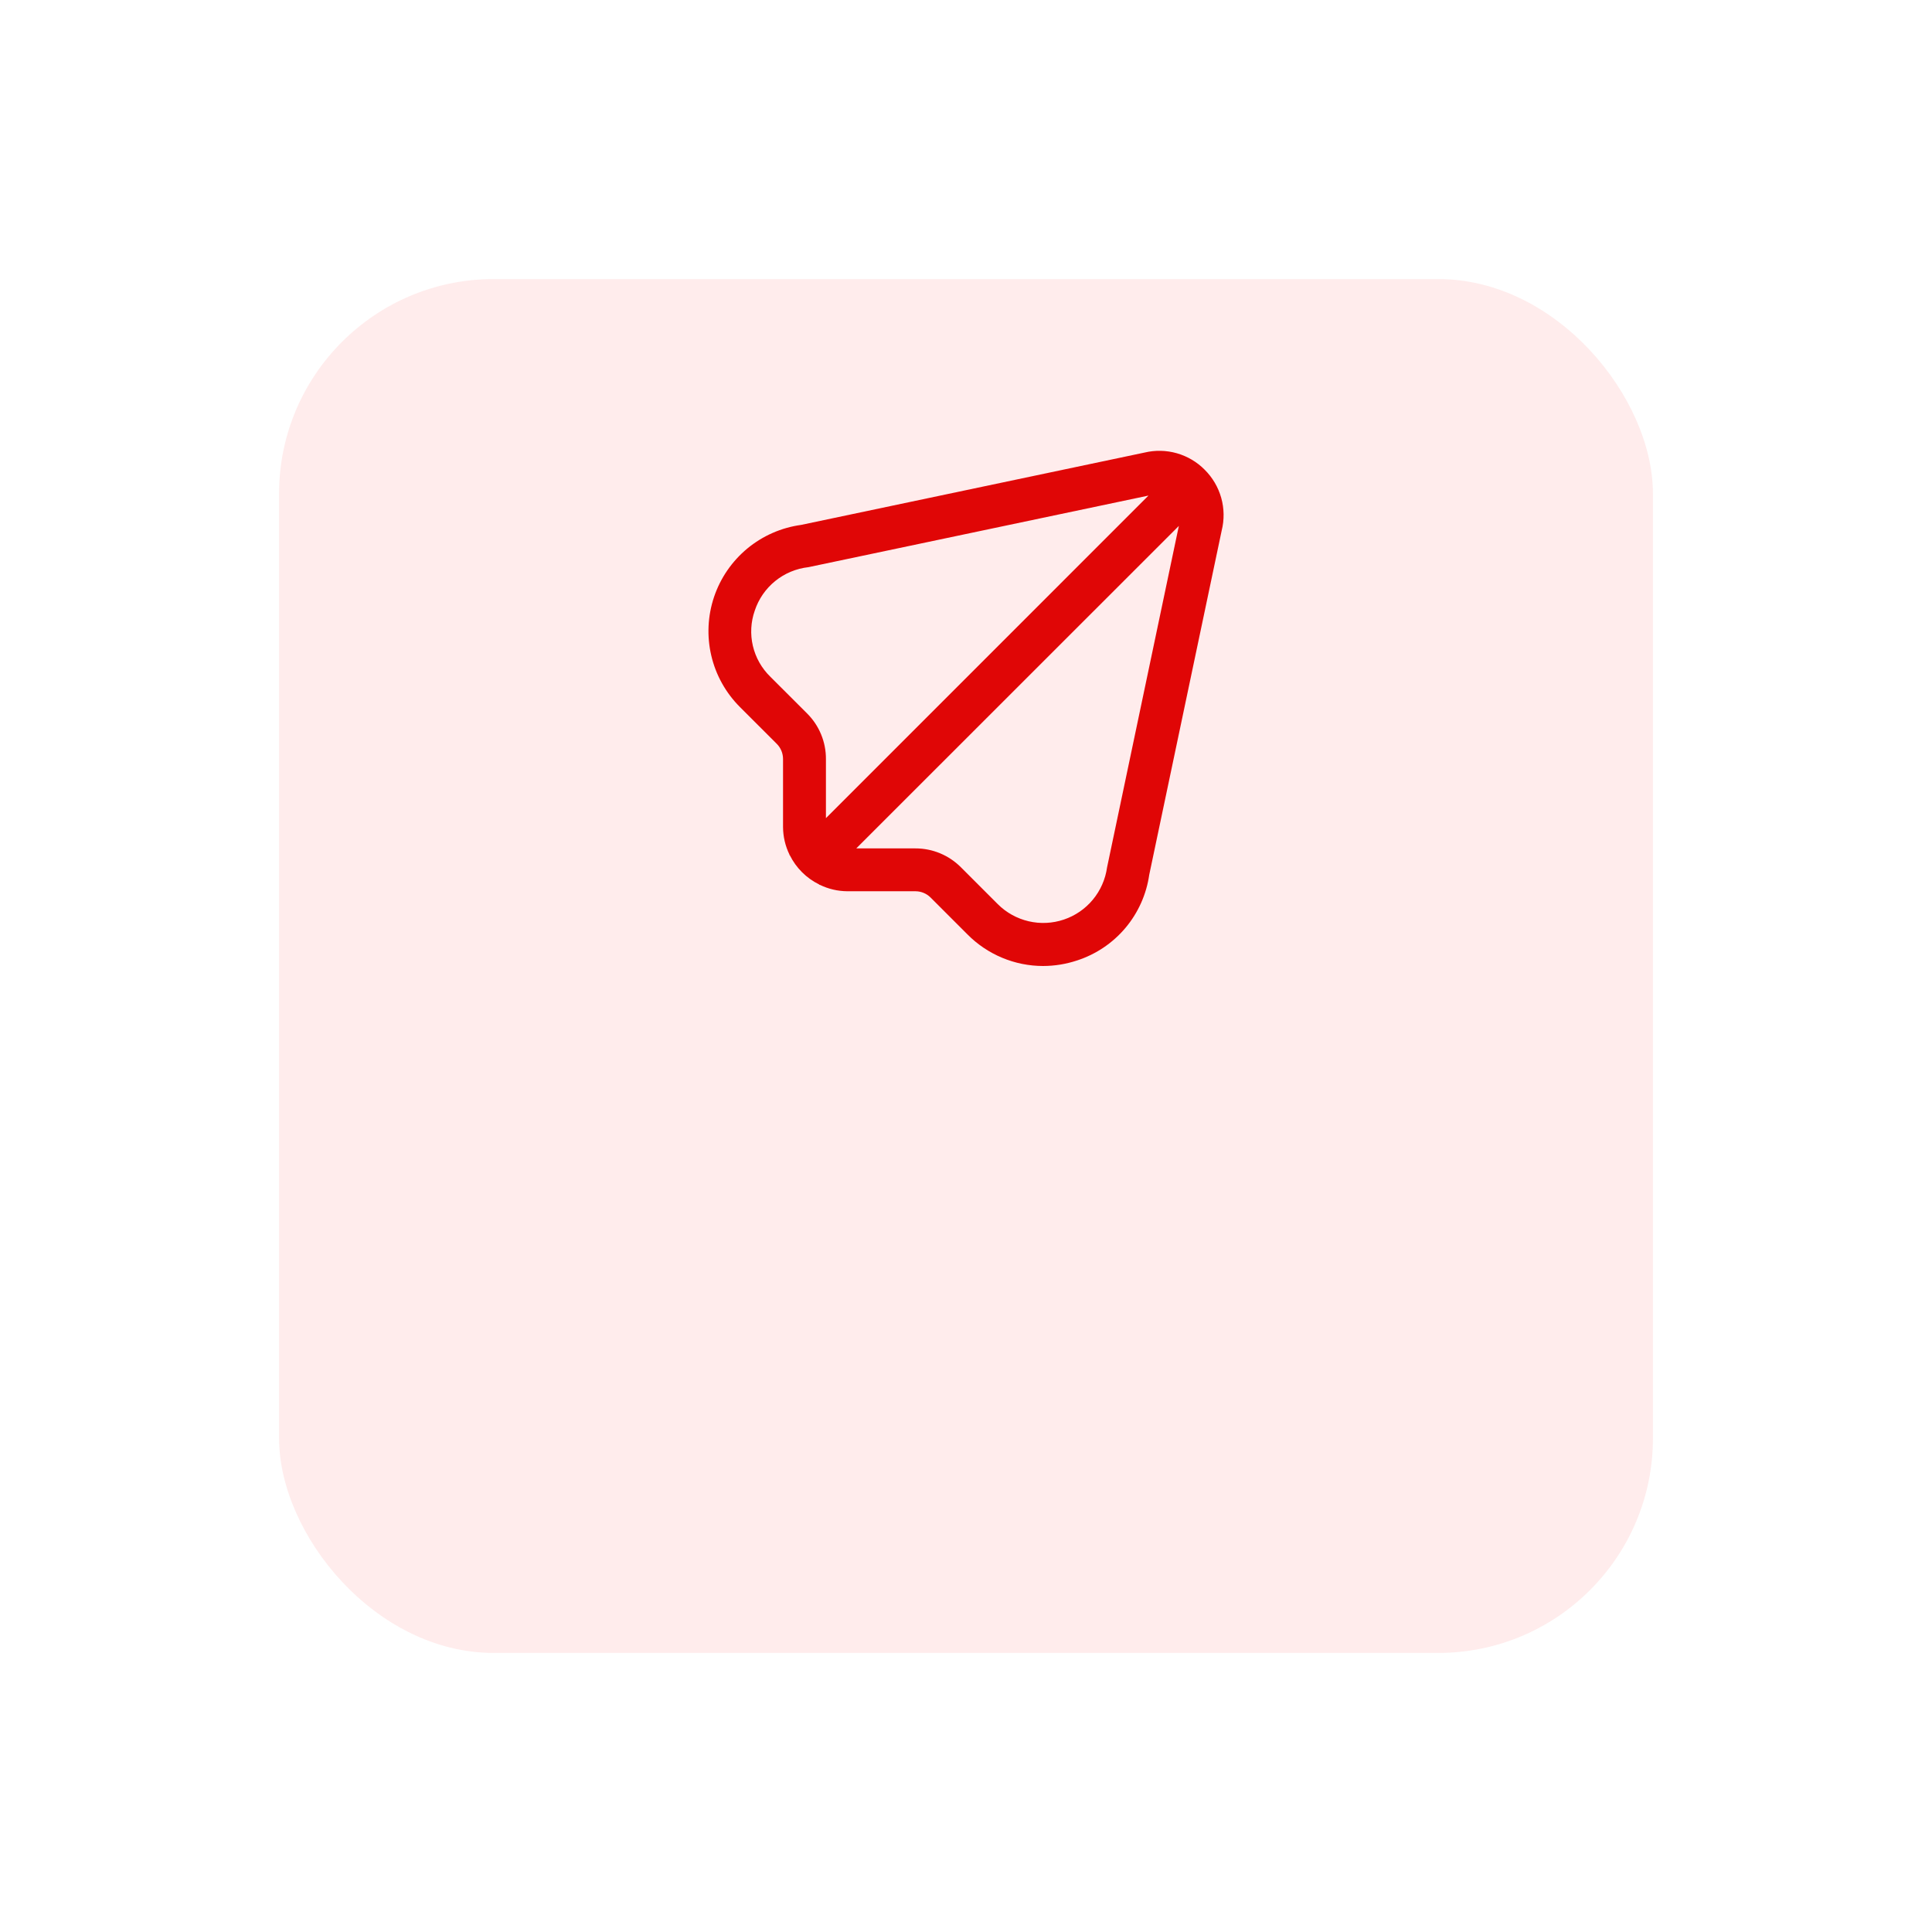 <svg width="90" height="90" viewBox="0 0 90 90" fill="none" xmlns="http://www.w3.org/2000/svg">
<g filter="url(#filter0_d)">
<rect x="13" y="1" width="64" height="64" rx="10" fill="#FFECEC"/>
</g>
<path d="M56.119 21.882C55.761 21.519 55.314 21.255 54.824 21.115C54.333 20.975 53.815 20.963 53.319 21.082L37.319 24.452C36.398 24.578 35.53 24.959 34.813 25.552C34.097 26.145 33.56 26.927 33.263 27.808C32.967 28.69 32.922 29.636 33.135 30.542C33.347 31.447 33.808 32.275 34.466 32.933L36.184 34.65C36.277 34.743 36.351 34.853 36.401 34.975C36.451 35.096 36.477 35.227 36.477 35.358V38.526C36.479 38.971 36.582 39.411 36.777 39.811L36.769 39.818L36.795 39.844C37.088 40.433 37.567 40.91 38.157 41.2L38.183 41.226L38.19 41.218C38.59 41.413 39.03 41.516 39.475 41.518H42.643C42.908 41.518 43.162 41.623 43.35 41.81L45.067 43.527C45.528 43.993 46.076 44.362 46.68 44.615C47.284 44.868 47.932 44.999 48.587 45C49.133 44.999 49.675 44.91 50.192 44.736C51.065 44.449 51.841 43.924 52.432 43.22C53.023 42.515 53.405 41.66 53.536 40.75L56.911 24.715C57.036 24.215 57.029 23.69 56.89 23.194C56.751 22.697 56.485 22.245 56.119 21.882V21.882ZM37.6 33.238L35.881 31.521C35.481 31.13 35.2 30.634 35.072 30.089C34.944 29.545 34.974 28.975 35.159 28.447C35.338 27.905 35.669 27.426 36.112 27.067C36.555 26.708 37.092 26.484 37.659 26.421L53.5 23.086L38.475 38.113V35.358C38.477 34.964 38.4 34.574 38.25 34.21C38.1 33.846 37.879 33.516 37.6 33.238V33.238ZM51.571 40.408C51.494 40.96 51.265 41.48 50.909 41.91C50.553 42.339 50.085 42.661 49.556 42.838C49.028 43.016 48.46 43.043 47.917 42.916C47.374 42.789 46.877 42.514 46.482 42.12L44.762 40.4C44.484 40.121 44.154 39.9 43.79 39.749C43.427 39.598 43.037 39.521 42.643 39.522H39.888L54.915 24.5L51.571 40.408Z" fill="#E00606"/>
<defs>
<filter id="filter0_d" x="0" y="0" width="90" height="90" filterUnits="userSpaceOnUse" color-interpolation-filters="sRGB">
<feFlood flood-opacity="0" result="BackgroundImageFix"/>
<feColorMatrix in="SourceAlpha" type="matrix" values="0 0 0 0 0 0 0 0 0 0 0 0 0 0 0 0 0 0 127 0"/>
<feMorphology radius="3" operator="erode" in="SourceAlpha" result="effect1_dropShadow"/>
<feOffset dy="12"/>
<feGaussianBlur stdDeviation="8"/>
<feColorMatrix type="matrix" values="0 0 0 0 0.817 0 0 0 0 0.849 0 0 0 0 0.896 0 0 0 0.9 0"/>
<feBlend mode="normal" in2="BackgroundImageFix" result="effect1_dropShadow"/>
<feBlend mode="normal" in="SourceGraphic" in2="effect1_dropShadow" result="shape"/>
</filter>
</defs>
</svg>
